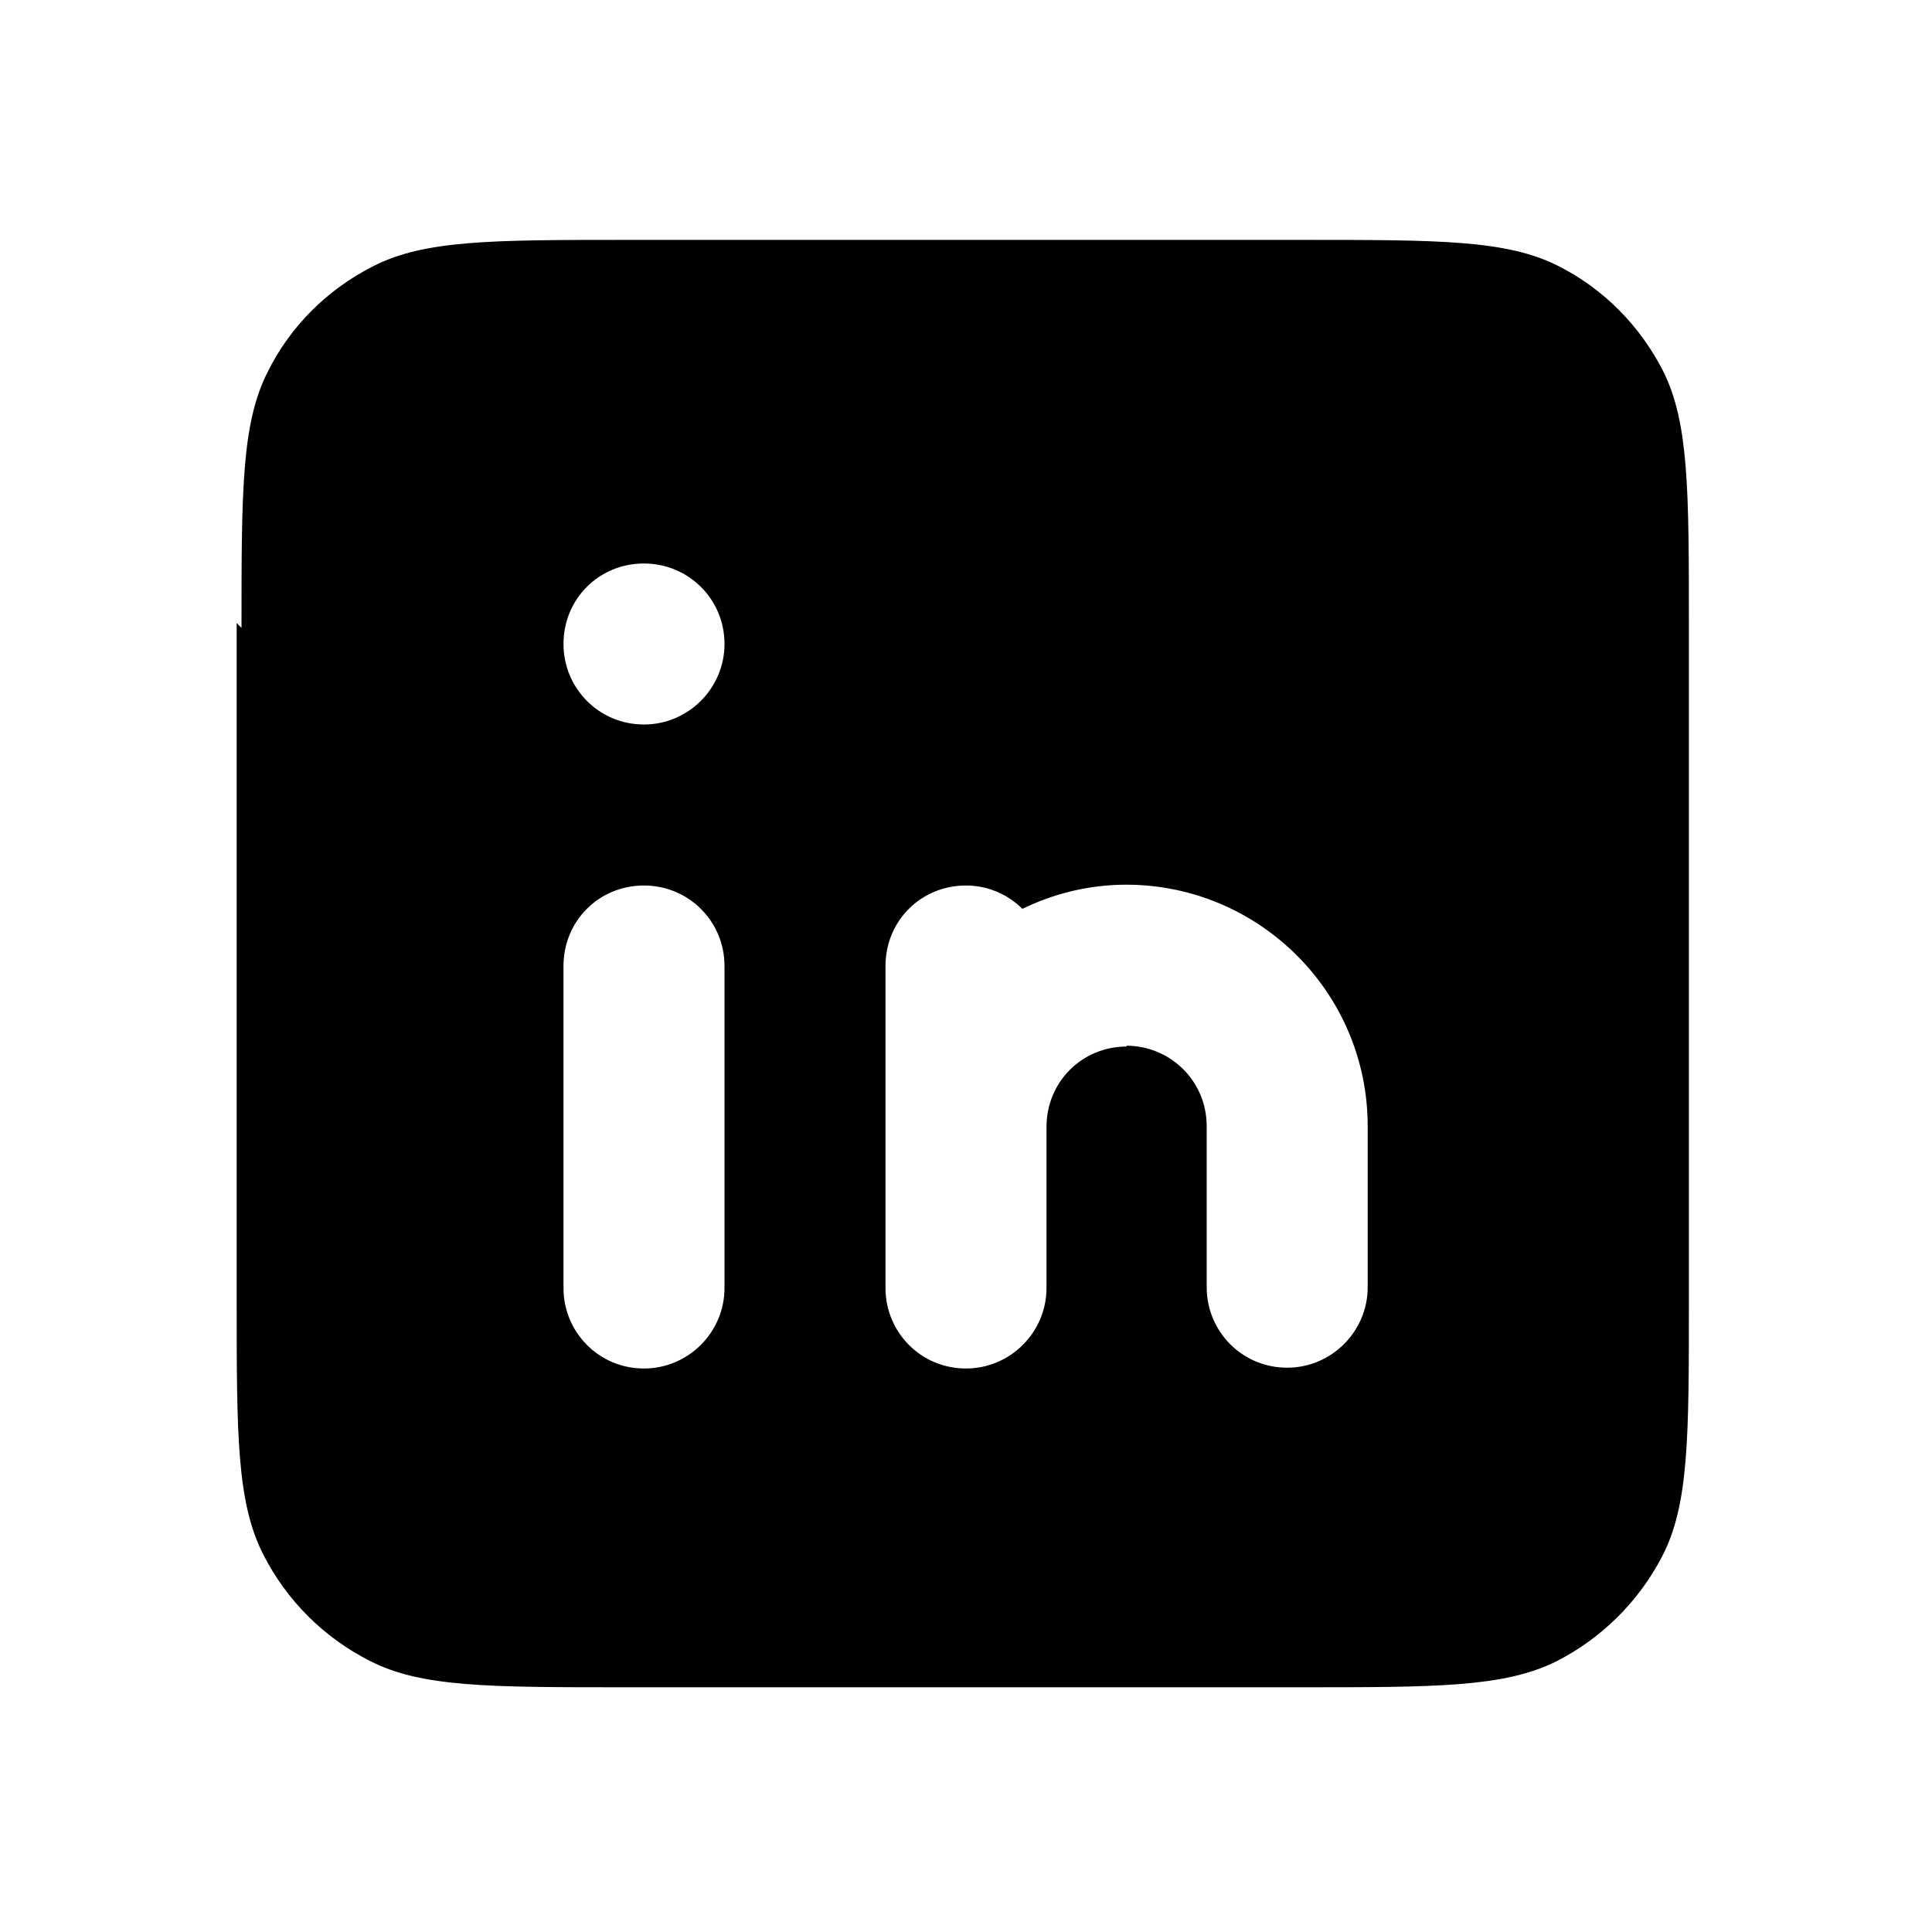 <svg viewBox="0 0 24 24" xmlns="http://www.w3.org/2000/svg"><path fill-rule="evenodd" d="M3 7.8c0-1.69 0-2.53.32-3.17 .28-.57.74-1.03 1.31-1.32 .64-.33 1.48-.33 3.16-.33h8.4c1.68 0 2.52 0 3.16.32 .56.28 1.02.74 1.31 1.31 .32.64.32 1.48.32 3.16v8.4c0 1.68 0 2.52-.33 3.16 -.29.56-.75 1.02-1.32 1.31 -.65.32-1.49.32-3.17.32h-8.4c-1.69 0-2.53 0-3.17-.33 -.57-.29-1.03-.75-1.32-1.32 -.33-.65-.33-1.49-.33-3.17v-8.4ZM7 12c0-.56.44-1 1-1 .55 0 1 .44 1 1v4c0 .55-.45 1-1 1 -.56 0-1-.45-1-1v-4Zm1-3c.55 0 1-.45 1-1 0-.56-.45-1-1-1 -.56 0-1 .44-1 1 0 .55.44 1 1 1Zm6 4c-.56 0-1 .44-1 1v2c0 .55-.45 1-1 1 -.56 0-1-.45-1-1v-2 -2c0-.56.44-1 1-1 .27 0 .52.11.7.29 .39-.19.83-.3 1.29-.3 1.65 0 3 1.34 3 3v2c0 .55-.45 1-1 1 -.56 0-1-.45-1-1v-2c0-.56-.45-1-1-1Z"/></svg>